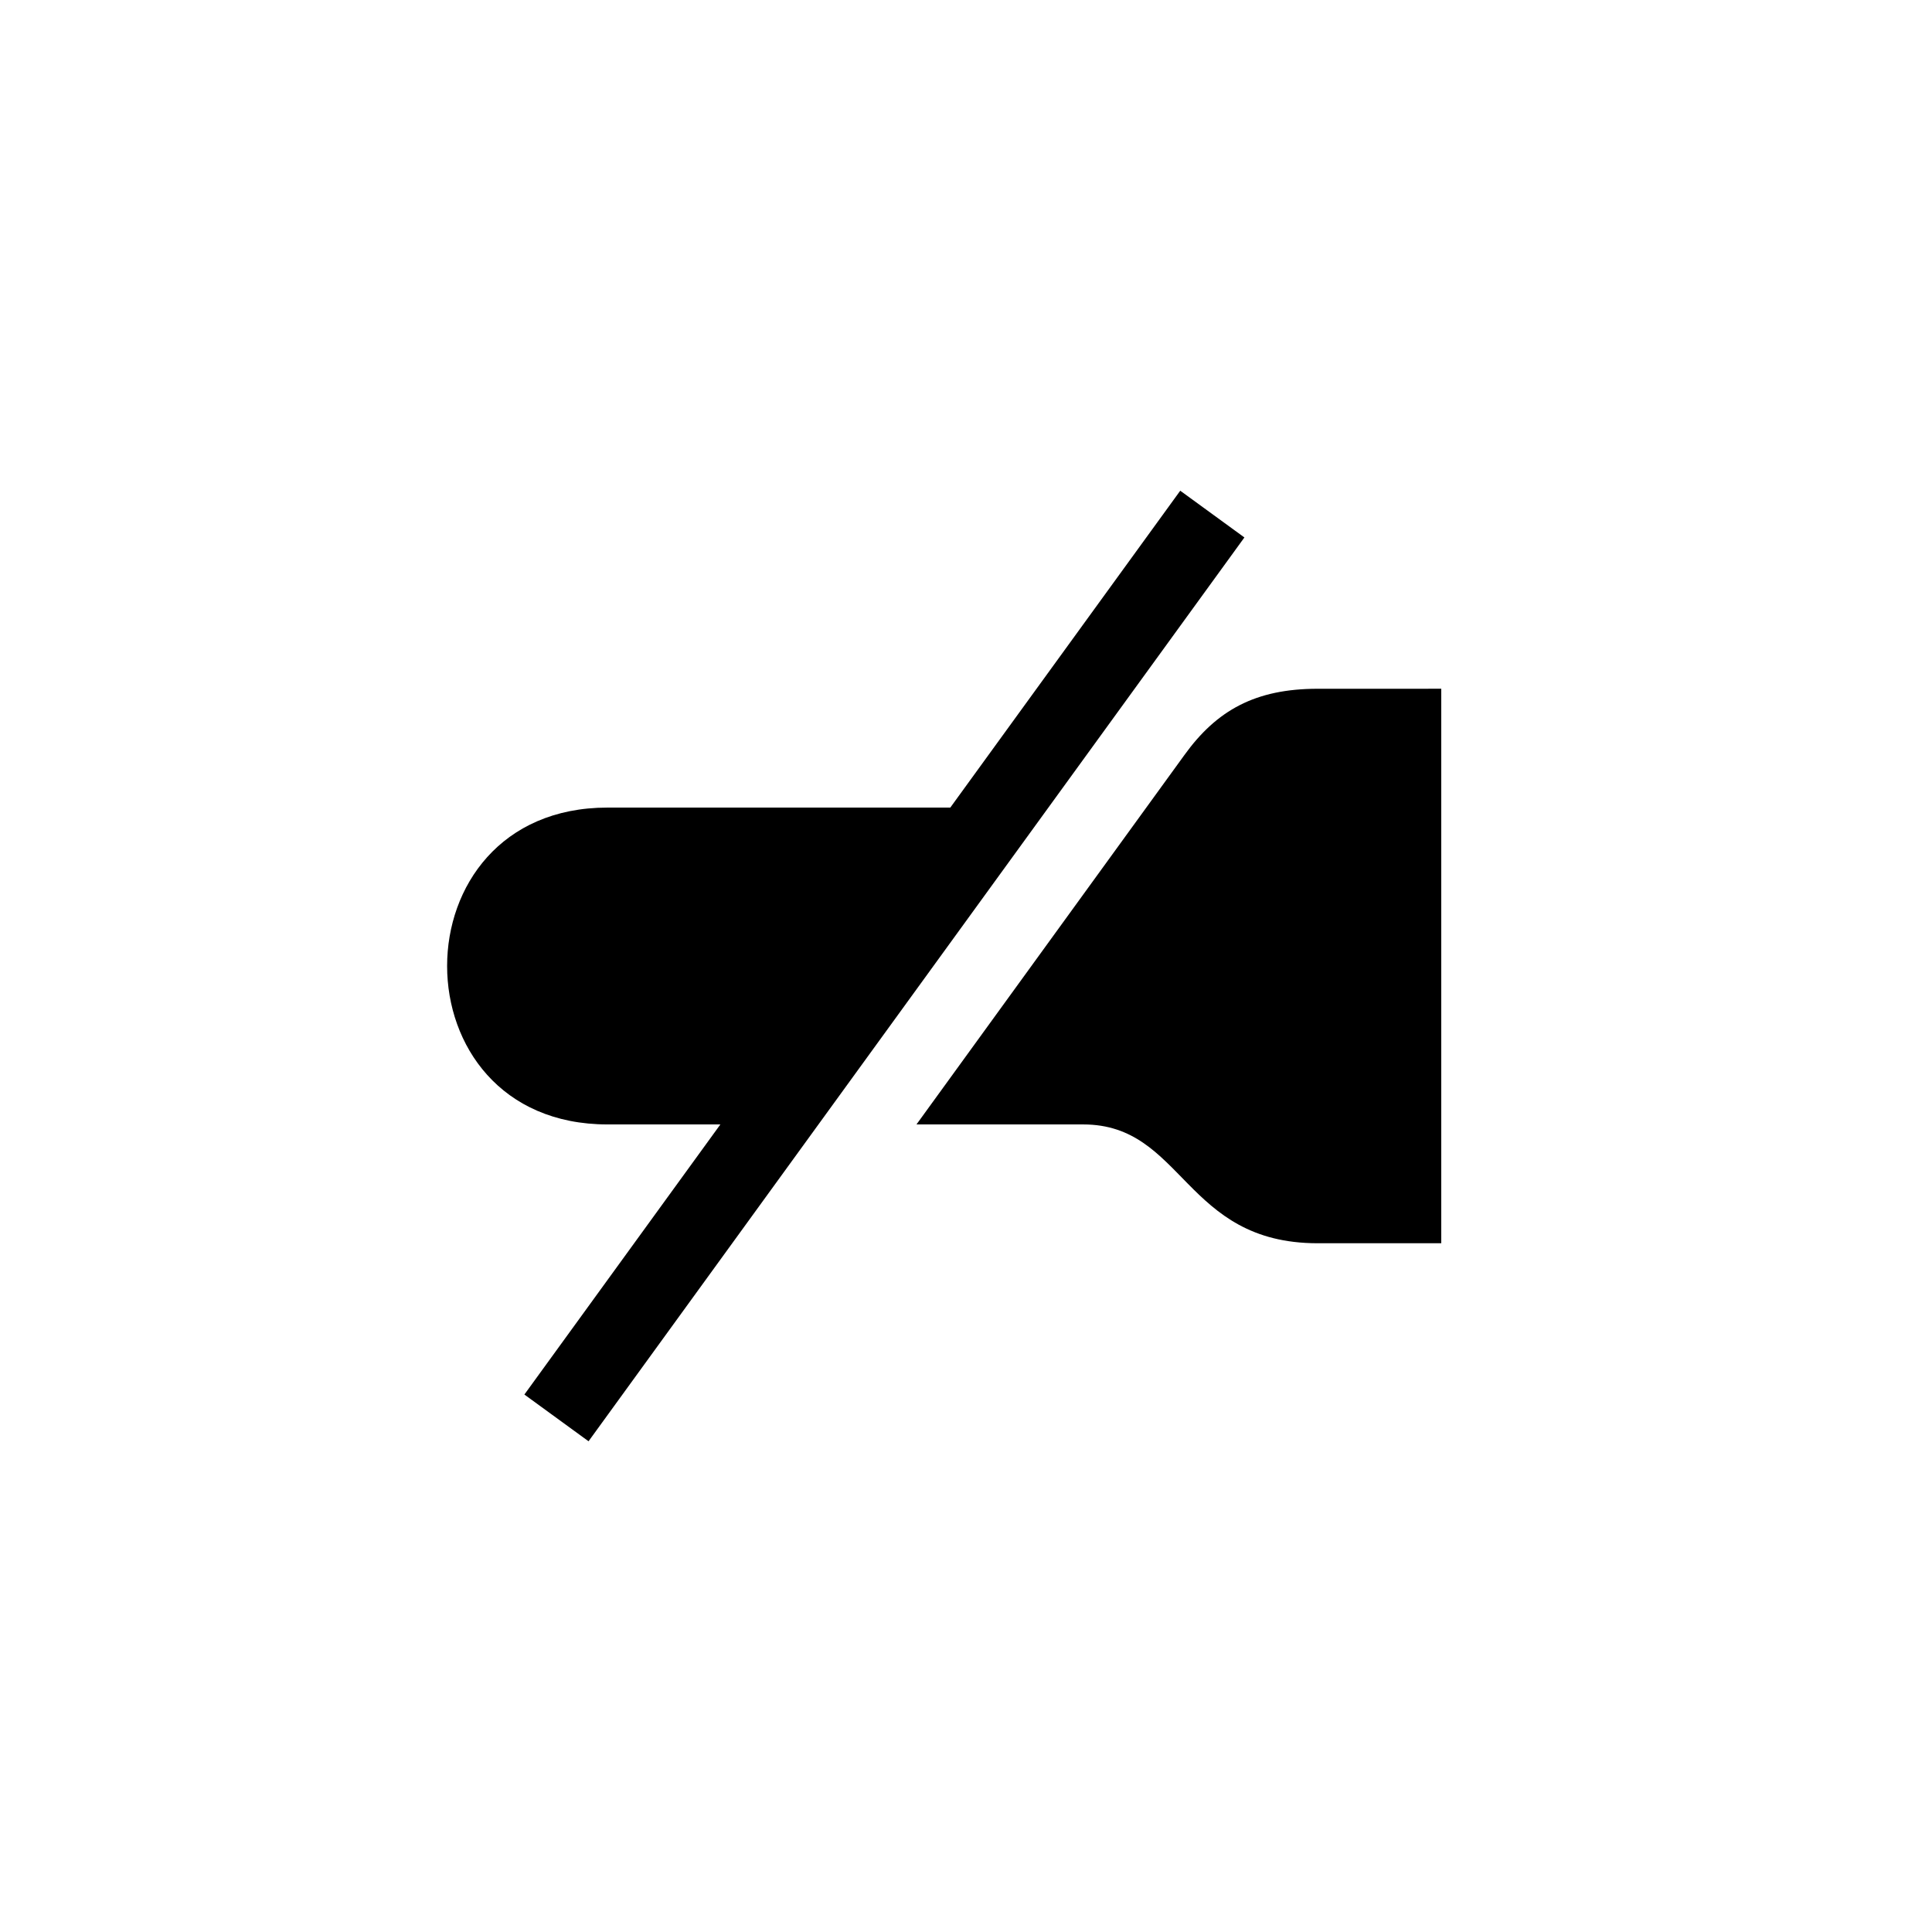 <?xml version="1.0" encoding="UTF-8"?>
<!-- Uploaded to: ICON Repo, www.svgrepo.com, Generator: ICON Repo Mixer Tools -->
<svg fill="#000000" width="800px" height="800px" version="1.1" viewBox="144 144 512 512" xmlns="http://www.w3.org/2000/svg">
 <path d="m493.2 326.53c-16.48 0-26.766 5.668-35.371 17.633l-70.953 97.824h44.188c26.66 0 26.66 31.488 62.137 31.488h32.746v-146.95zm-188.2 31.488c-56.68 0-56.68 83.969 0 83.969h55.84l60.98-83.969zm168.78-71.586-17.004-12.387-173.81 239.52 17.004 12.387z"/>
</svg>